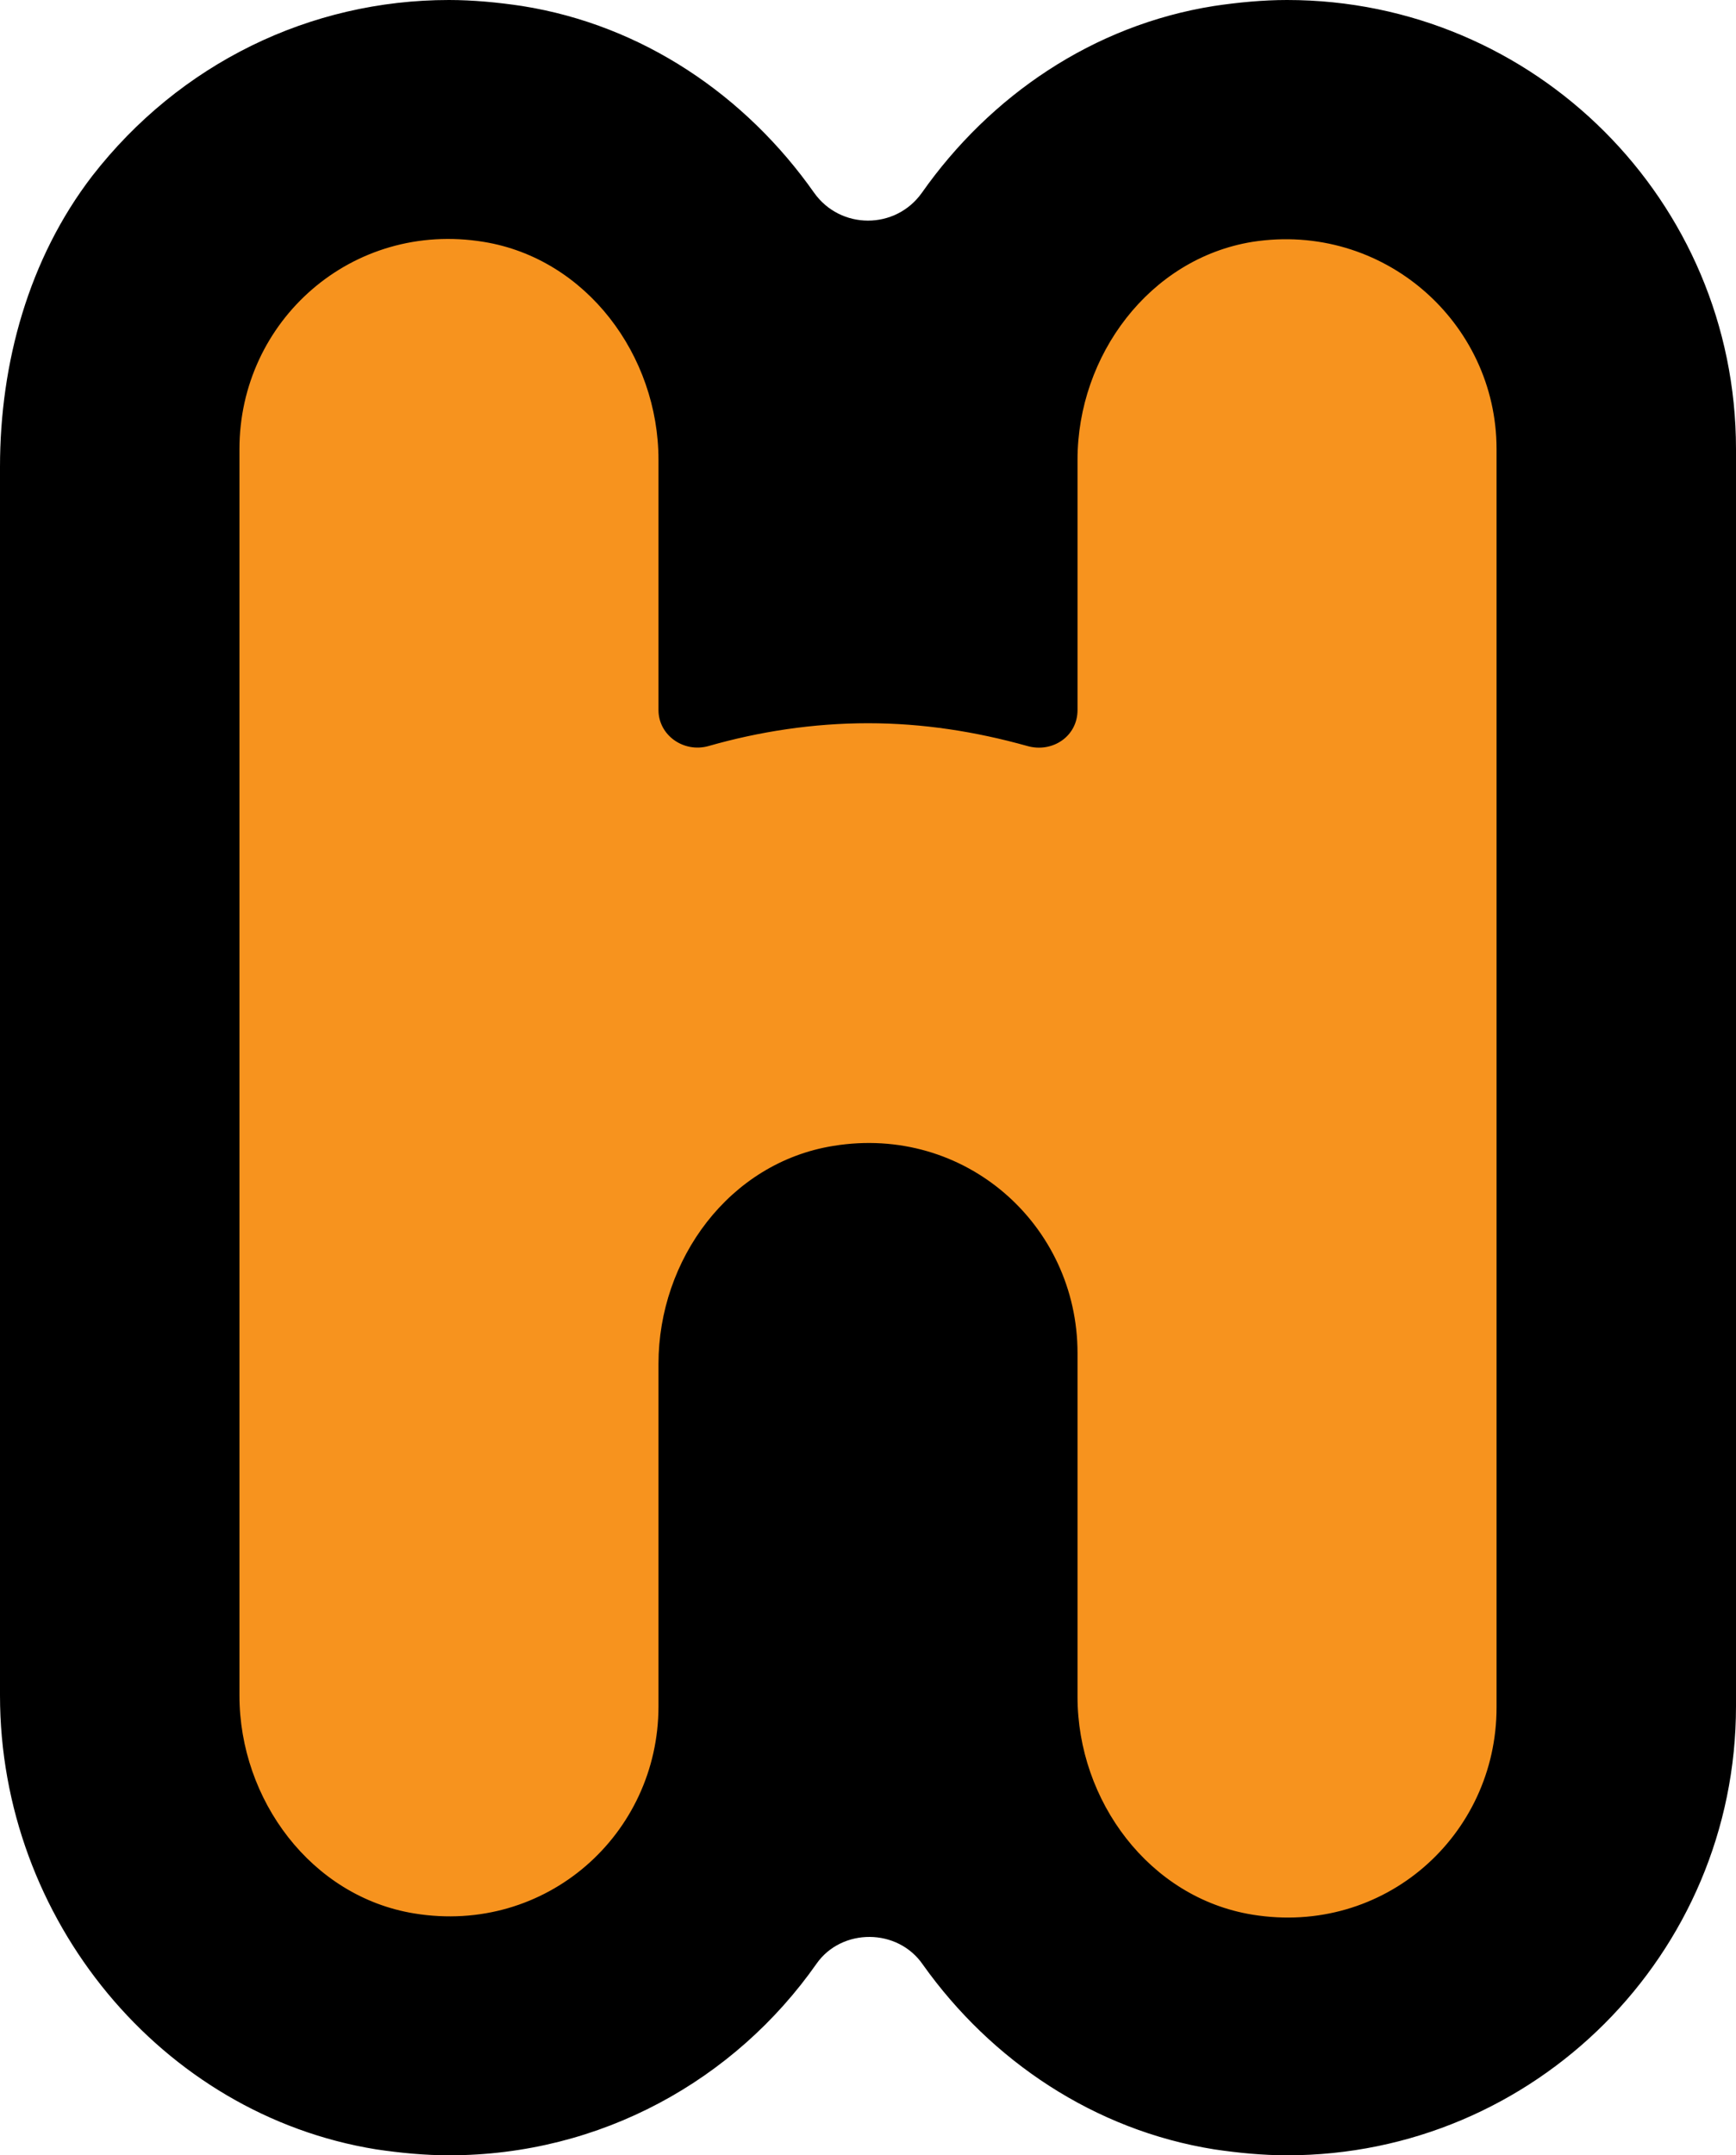 <?xml version="1.0" encoding="UTF-8"?><svg id="Layer_1" data-name="Layer 1" xmlns="http://www.w3.org/2000/svg" viewBox="0 0 14.5 18"><defs><style>.cls-1 {
        fill: #f7931e;
      }</style></defs><path d="M14.5,3.75v10.5c0,2.07-1.68,3.75-3.75,3.75-.2,0-.41-.02-.61-.05-1-.16-1.86-.74-2.43-1.54-.21-.31-.68-.31-.89-.01-.68.97-1.8,1.6-3.07,1.6-.2,0-.41-.02-.61-.05-1.79-.29-3.14-1.92-3.14-3.79V3.9c0-.87.24-1.74.77-2.43.73-.94,1.82-1.47,2.98-1.47.2,0,.41.02.61.05,1.01.16,1.87.75,2.44,1.56.22.31.68.31.9,0,.57-.81,1.43-1.4,2.44-1.56.2-.03.41-.05.61-.05,2.07,0,3.75,1.68,3.75,3.75Z"/><path class="cls-1" d="M10.46,2.02c-.86.14-1.46.95-1.46,1.82v2.09c0,.22-.21.36-.42.3-.43-.12-.87-.19-1.33-.19s-.91.07-1.33.19c-.21.06-.42-.09-.42-.3v-2.09c0-.87-.6-1.68-1.46-1.82-1.1-.18-2.04.66-2.04,1.73v10.41c0,.87.6,1.68,1.46,1.82,1.1.18,2.04-.66,2.04-1.73v-2.86c0-.87.59-1.68,1.46-1.82,1.1-.18,2.04.66,2.04,1.73v2.87c0,.87.6,1.68,1.46,1.82,1.1.18,2.04-.66,2.04-1.73V3.75c0-1.06-.95-1.9-2.04-1.73Z"/></svg>